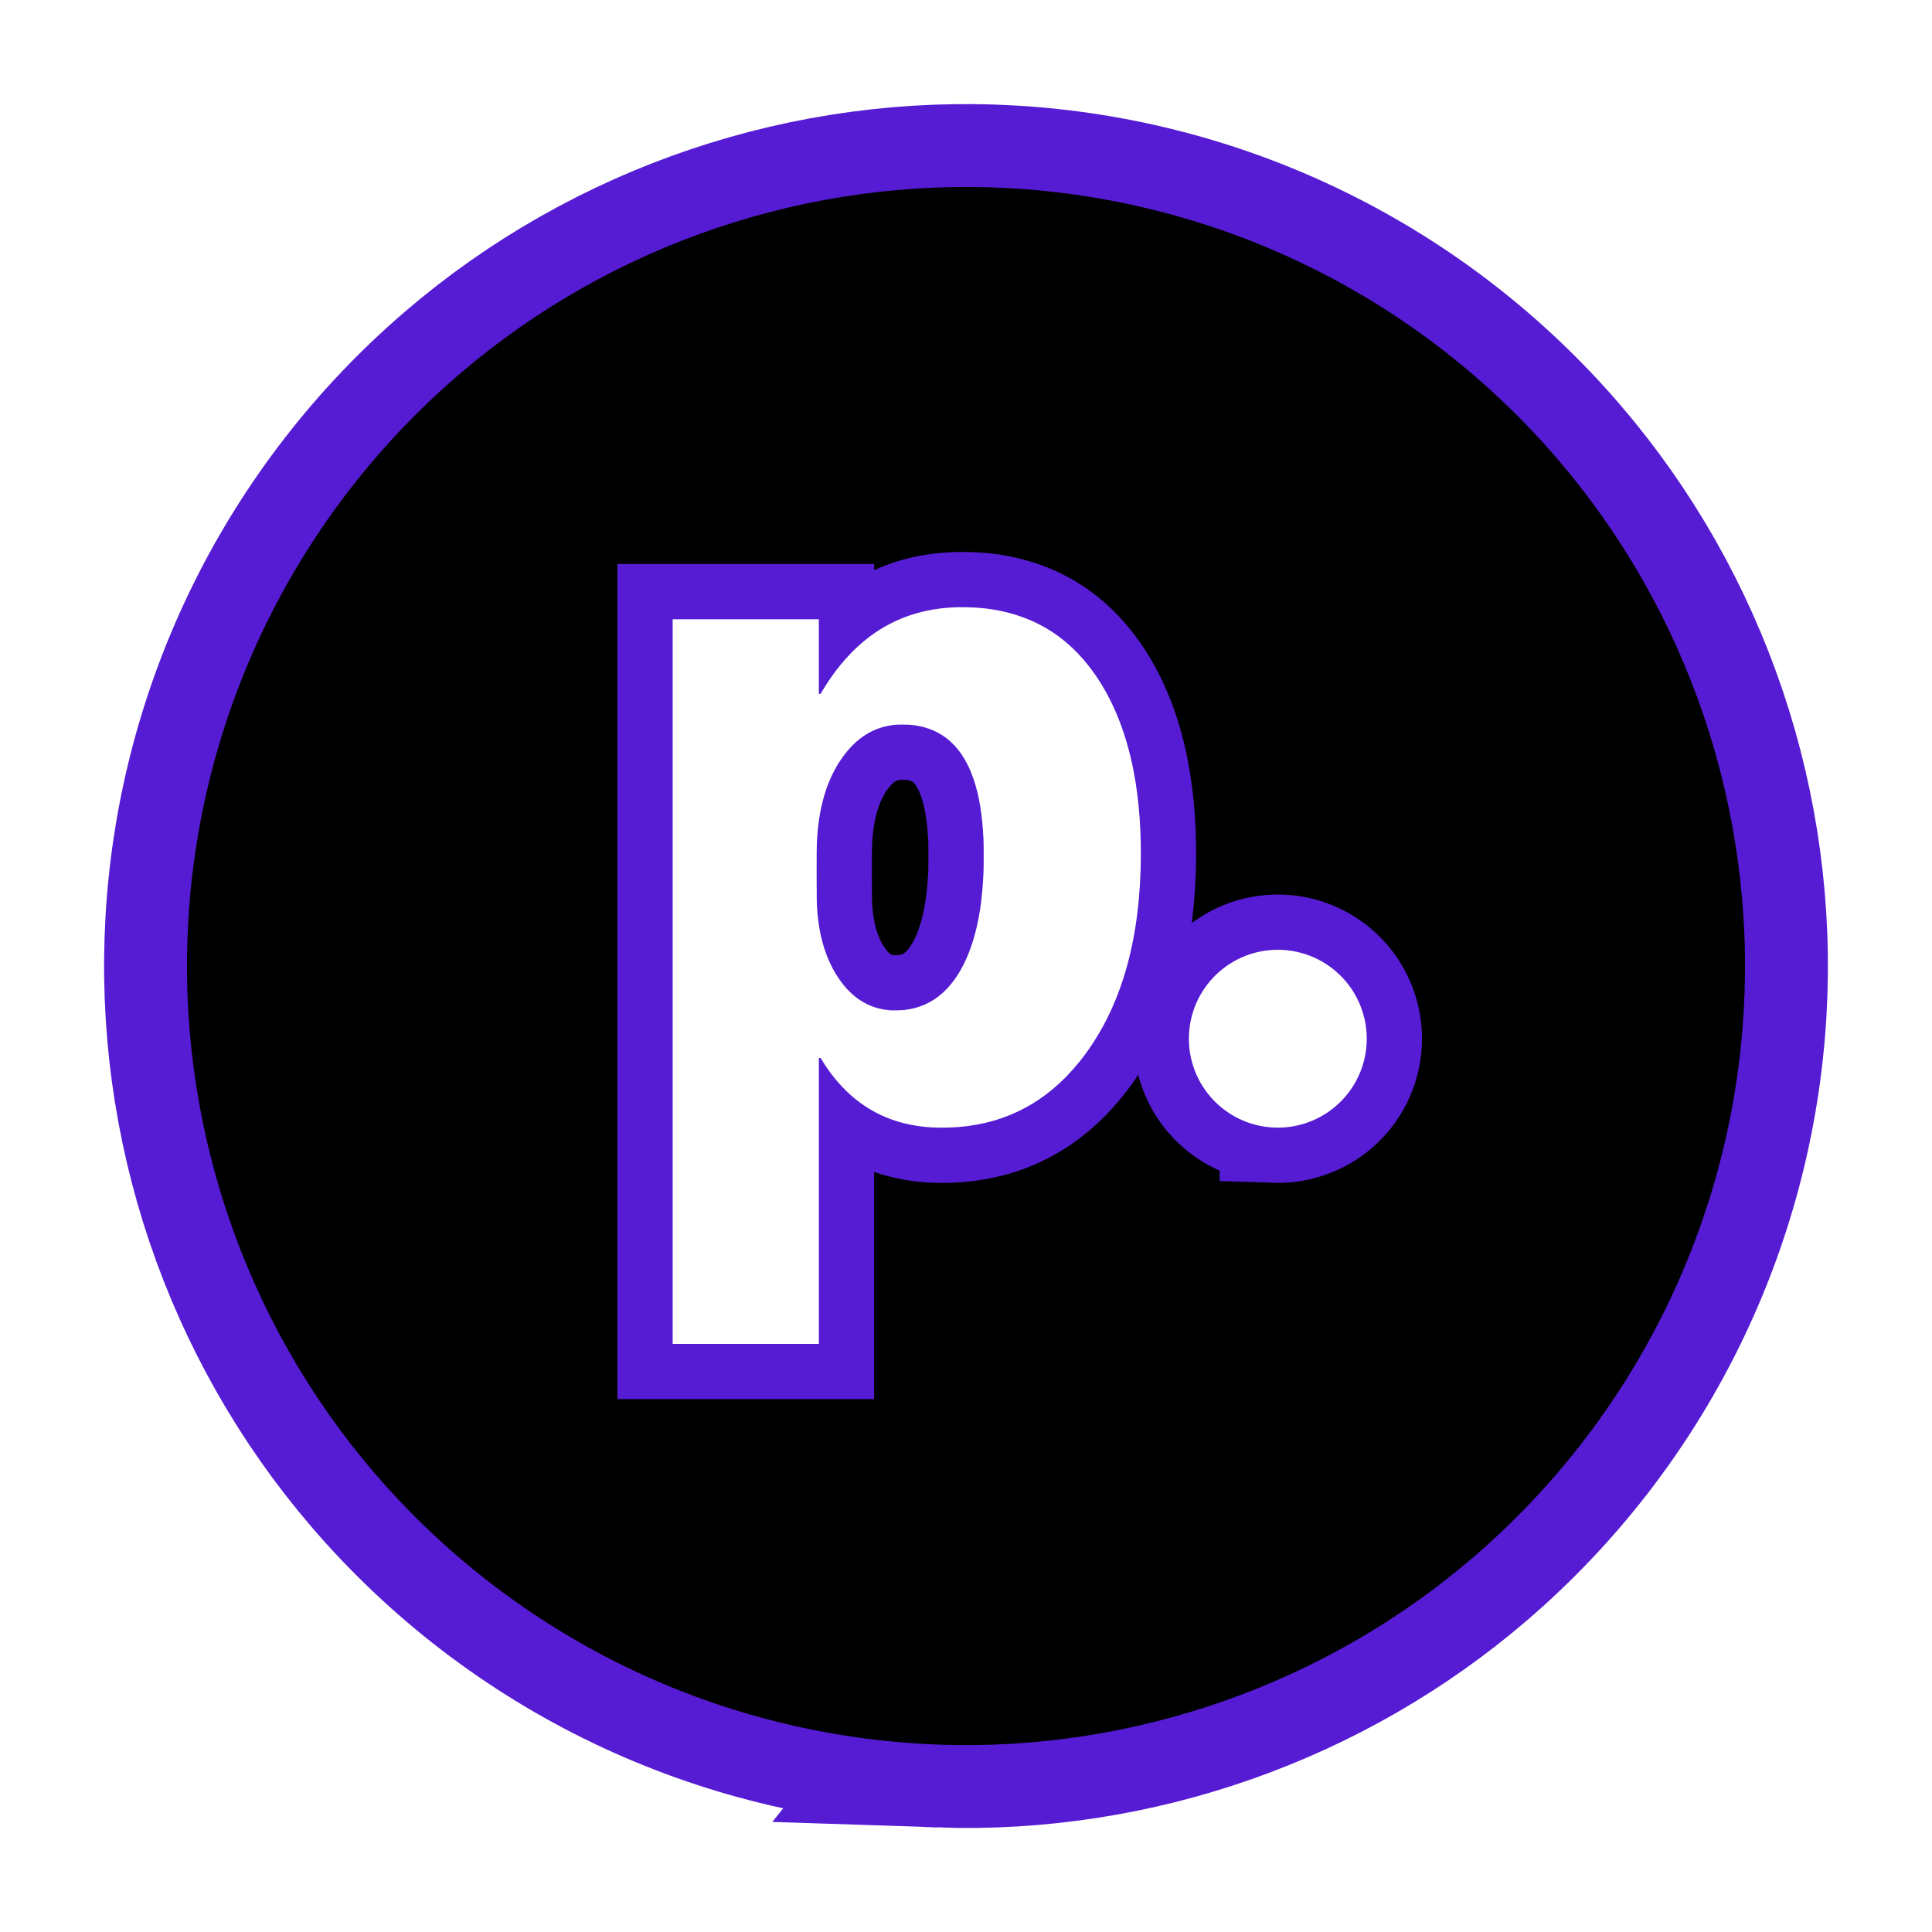 <?xml version="1.0" encoding="UTF-8" standalone="no"?>
<!-- Created with Inkscape (http://www.inkscape.org/) -->

<svg
   xmlns:dc="http://purl.org/dc/elements/1.1/"
   xmlns:cc="http://creativecommons.org/ns#"
   xmlns:rdf="http://www.w3.org/1999/02/22-rdf-syntax-ns#"
   xmlns:svg="http://www.w3.org/2000/svg"
   xmlns="http://www.w3.org/2000/svg"
   xmlns:sodipodi="http://sodipodi.sourceforge.net/DTD/sodipodi-0.dtd"
   xmlns:inkscape="http://www.inkscape.org/namespaces/inkscape"
   width="174.826mm"
   height="174.831mm"
   viewBox="0 0 174.826 174.831"
   version="1.1"
   id="svg8"
   inkscape:version="0.92.4 (5da689c313, 2019-01-14)"
   sodipodi:docname="Panic Inc 1996.svg">
  <defs
     id="defs2">
    <filter
       inkscape:collect="always"
       style="color-interpolation-filters:sRGB"
       id="filter971"
       x="-0.186"
       width="1.371"
       y="-0.175"
       height="1.35">
      <feGaussianBlur
         inkscape:collect="always"
         stdDeviation="4.855"
         id="feGaussianBlur973" />
    </filter>
    <filter
       inkscape:collect="always"
       style="color-interpolation-filters:sRGB"
       id="filter991"
       x="-0.12"
       width="1.24"
       y="-0.12"
       height="1.24">
      <feGaussianBlur
         inkscape:collect="always"
         stdDeviation="7.05"
         id="feGaussianBlur993" />
    </filter>
  </defs>
  <sodipodi:namedview
     id="base"
     pagecolor="#ffffff"
     bordercolor="#666666"
     borderopacity="1.0"
     inkscape:pageopacity="0.0"
     inkscape:pageshadow="2"
     inkscape:zoom="0.25"
     inkscape:cx="-165.43541"
     inkscape:cy="597.09465"
     inkscape:document-units="mm"
     inkscape:current-layer="layer1"
     showgrid="false"
     inkscape:window-width="1600"
     inkscape:window-height="837"
     inkscape:window-x="-8"
     inkscape:window-y="-8"
     inkscape:window-maximized="1" />
  <g
     inkscape:label="Layer 1"
     inkscape:groupmode="layer"
     id="layer1"
     transform="translate(-185.287,-468.484)">
    <path
       inkscape:connector-curvature="0"
       id="path975"
       d="m 270.373,626.357 c -19.765,-0.667 -38.276,-9.548 -51.169,-24.547 -11.874,-13.814 -17.944,-31.801 -16.879,-50.019 1.116,-19.103 9.93,-36.898 24.462,-49.389 13.814,-11.874 31.801,-17.943 50.019,-16.879 19.103,1.116 36.898,9.93 49.389,24.463 11.874,13.814 17.944,31.801 16.879,50.019 -1.116,19.103 -9.93,36.898 -24.463,49.389 -13.336,11.463 -30.666,17.558 -48.239,16.964 z"
       style="opacity:1;fill:#551cd3;fill-opacity:1;stroke:#551cd3;stroke-width:15;stroke-miterlimit:4;stroke-dasharray:none;stroke-opacity:1;filter:url(#filter991)" />
    <path
       style="opacity:1;fill:#000000;stroke-width:0.035"
       d="m 270.373,626.357 c -19.765,-0.667 -38.276,-9.548 -51.169,-24.547 -11.874,-13.814 -17.944,-31.801 -16.879,-50.019 1.116,-19.103 9.93,-36.898 24.462,-49.389 13.814,-11.874 31.801,-17.943 50.019,-16.879 19.103,1.116 36.898,9.93 49.389,24.463 11.874,13.814 17.944,31.801 16.879,50.019 -1.116,19.103 -9.93,36.898 -24.463,49.389 -13.336,11.463 -30.666,17.558 -48.239,16.964 z"
       id="path855-3"
       inkscape:connector-curvature="0" />
    <path
       id="path855-7"
       style="opacity:1;fill:#551cd3;fill-opacity:1;stroke:#551cd3;stroke-width:10;stroke-miterlimit:4;stroke-dasharray:none;stroke-opacity:1;filter:url(#filter971)"
       d="m 300.65,570.52 c -2.256,-0.076 -4.37,-1.09 -5.842,-2.802 -1.356,-1.577 -2.049,-3.631 -1.927,-5.71 0.127,-2.181 1.134,-4.212 2.793,-5.639 1.577,-1.356 3.631,-2.049 5.71,-1.927 2.181,0.127 4.212,1.134 5.639,2.793 1.356,1.577 2.049,3.631 1.927,5.71 -0.127,2.181 -1.134,4.212 -2.793,5.639 -1.522,1.309 -3.501,2.004 -5.507,1.937 z M 267.103,559.88 c 1.358,-0.156 2.483,-0.653 3.472,-1.537 0.55,-0.492 1.077,-1.143 1.527,-1.89 0.895,-1.484 1.535,-3.434 1.879,-5.723 0.151,-1.008 0.243,-2.01 0.303,-3.308 0.021,-0.459 0.021,-2.535 -9e-5,-2.966 -0.11,-2.255 -0.377,-3.902 -0.875,-5.4 -0.098,-0.296 -0.314,-0.844 -0.434,-1.103 -1.014,-2.188 -2.589,-3.453 -4.745,-3.809 -0.454,-0.075 -0.674,-0.091 -1.263,-0.092 -0.578,0 -0.716,0.009 -1.125,0.077 -1.564,0.26 -2.883,1.072 -3.998,2.463 -1.562,1.947 -2.431,4.547 -2.622,7.841 -0.037,0.638 -0.045,1.382 -0.039,3.537 0.006,2.09 0.009,2.276 0.052,2.86 0.179,2.461 0.816,4.503 1.92,6.152 0.982,1.467 2.205,2.39 3.648,2.754 0.343,0.086 0.659,0.138 1.061,0.173 0.168,0.015 1.042,-0.004 1.238,-0.026 z m -20.947,-2.573 v -32.787 h 6.146 7.081 v 3.377 3.377 l 0.078,-9.8e-4 0.078,-9.7e-4 0.202,-0.337 c 0.48,-0.798 0.98,-1.516 1.545,-2.217 0.258,-0.321 0.823,-0.954 1.093,-1.226 2.764,-2.786 6.153,-4.129 10.254,-4.062 1.251,0.021 2.317,0.139 3.384,0.376 3.322,0.738 5.979,2.486 8.067,5.307 1.8,2.431 3.068,5.489 3.773,9.096 0.522,2.673 0.743,5.767 0.641,9.012 -0.226,7.241 -2.053,12.98 -5.517,17.325 -0.241,0.302 -0.968,1.122 -1.222,1.378 -1.553,1.565 -3.185,2.677 -5.066,3.451 -1.935,0.796 -4.125,1.189 -6.415,1.151 -0.576,-0.01 -0.819,-0.023 -1.302,-0.072 -2.516,-0.255 -4.675,-1.149 -6.49,-2.686 -0.74,-0.626 -1.458,-1.402 -2.09,-2.256 -0.245,-0.331 -0.633,-0.913 -0.804,-1.205 l -0.051,-0.088 h -0.079 -0.079 v 12.937 12.937 h -7.081 -6.146 z"
       inkscape:connector-curvature="0" />
    <path
       id="path855"
       style="opacity:1;fill:#ffffff;stroke-width:0.004"
       d="m 300.65,570.52 c -2.256,-0.076 -4.37,-1.09 -5.842,-2.802 -1.356,-1.577 -2.049,-3.631 -1.927,-5.71 0.127,-2.181 1.134,-4.212 2.793,-5.639 1.577,-1.356 3.631,-2.049 5.71,-1.927 2.181,0.127 4.212,1.134 5.639,2.793 1.356,1.577 2.049,3.631 1.927,5.71 -0.127,2.181 -1.134,4.212 -2.793,5.639 -1.522,1.309 -3.501,2.004 -5.507,1.937 z m -33.547,-10.64 c 1.358,-0.156 2.483,-0.653 3.472,-1.537 0.55,-0.492 1.077,-1.143 1.527,-1.89 0.895,-1.484 1.535,-3.434 1.879,-5.723 0.151,-1.008 0.243,-2.01 0.303,-3.308 0.021,-0.459 0.021,-2.535 -10e-5,-2.966 -0.11,-2.255 -0.377,-3.902 -0.875,-5.4 -0.098,-0.296 -0.314,-0.844 -0.434,-1.103 -1.014,-2.188 -2.589,-3.453 -4.745,-3.809 -0.454,-0.075 -0.674,-0.091 -1.262,-0.092 -0.578,0 -0.716,0.009 -1.125,0.077 -1.564,0.26 -2.883,1.072 -3.998,2.463 -1.562,1.947 -2.431,4.547 -2.622,7.841 -0.037,0.638 -0.045,1.382 -0.039,3.537 0.006,2.09 0.009,2.276 0.052,2.86 0.179,2.461 0.816,4.503 1.92,6.152 0.982,1.467 2.205,2.39 3.648,2.754 0.343,0.086 0.659,0.138 1.061,0.173 0.168,0.015 1.042,-0.004 1.238,-0.026 z m -20.947,-2.573 v -32.787 h 6.146 7.081 v 3.377 3.377 l 0.078,-9.9e-4 0.078,-9.9e-4 0.202,-0.337 c 0.48,-0.798 0.98,-1.516 1.545,-2.217 0.258,-0.321 0.823,-0.954 1.093,-1.226 2.764,-2.786 6.153,-4.129 10.254,-4.062 1.251,0.021 2.317,0.139 3.384,0.376 3.322,0.738 5.979,2.486 8.067,5.307 1.8,2.431 3.068,5.489 3.773,9.096 0.522,2.673 0.743,5.767 0.641,9.012 -0.226,7.241 -2.053,12.98 -5.517,17.325 -0.241,0.302 -0.968,1.122 -1.222,1.378 -1.553,1.565 -3.185,2.677 -5.066,3.451 -1.935,0.796 -4.125,1.189 -6.415,1.151 -0.576,-0.01 -0.819,-0.023 -1.302,-0.072 -2.516,-0.255 -4.675,-1.149 -6.49,-2.686 -0.74,-0.626 -1.458,-1.402 -2.09,-2.256 -0.245,-0.331 -0.633,-0.913 -0.804,-1.205 l -0.051,-0.088 h -0.079 -0.079 v 12.937 12.937 h -7.081 -6.146 z" />
  </g>
</svg>

